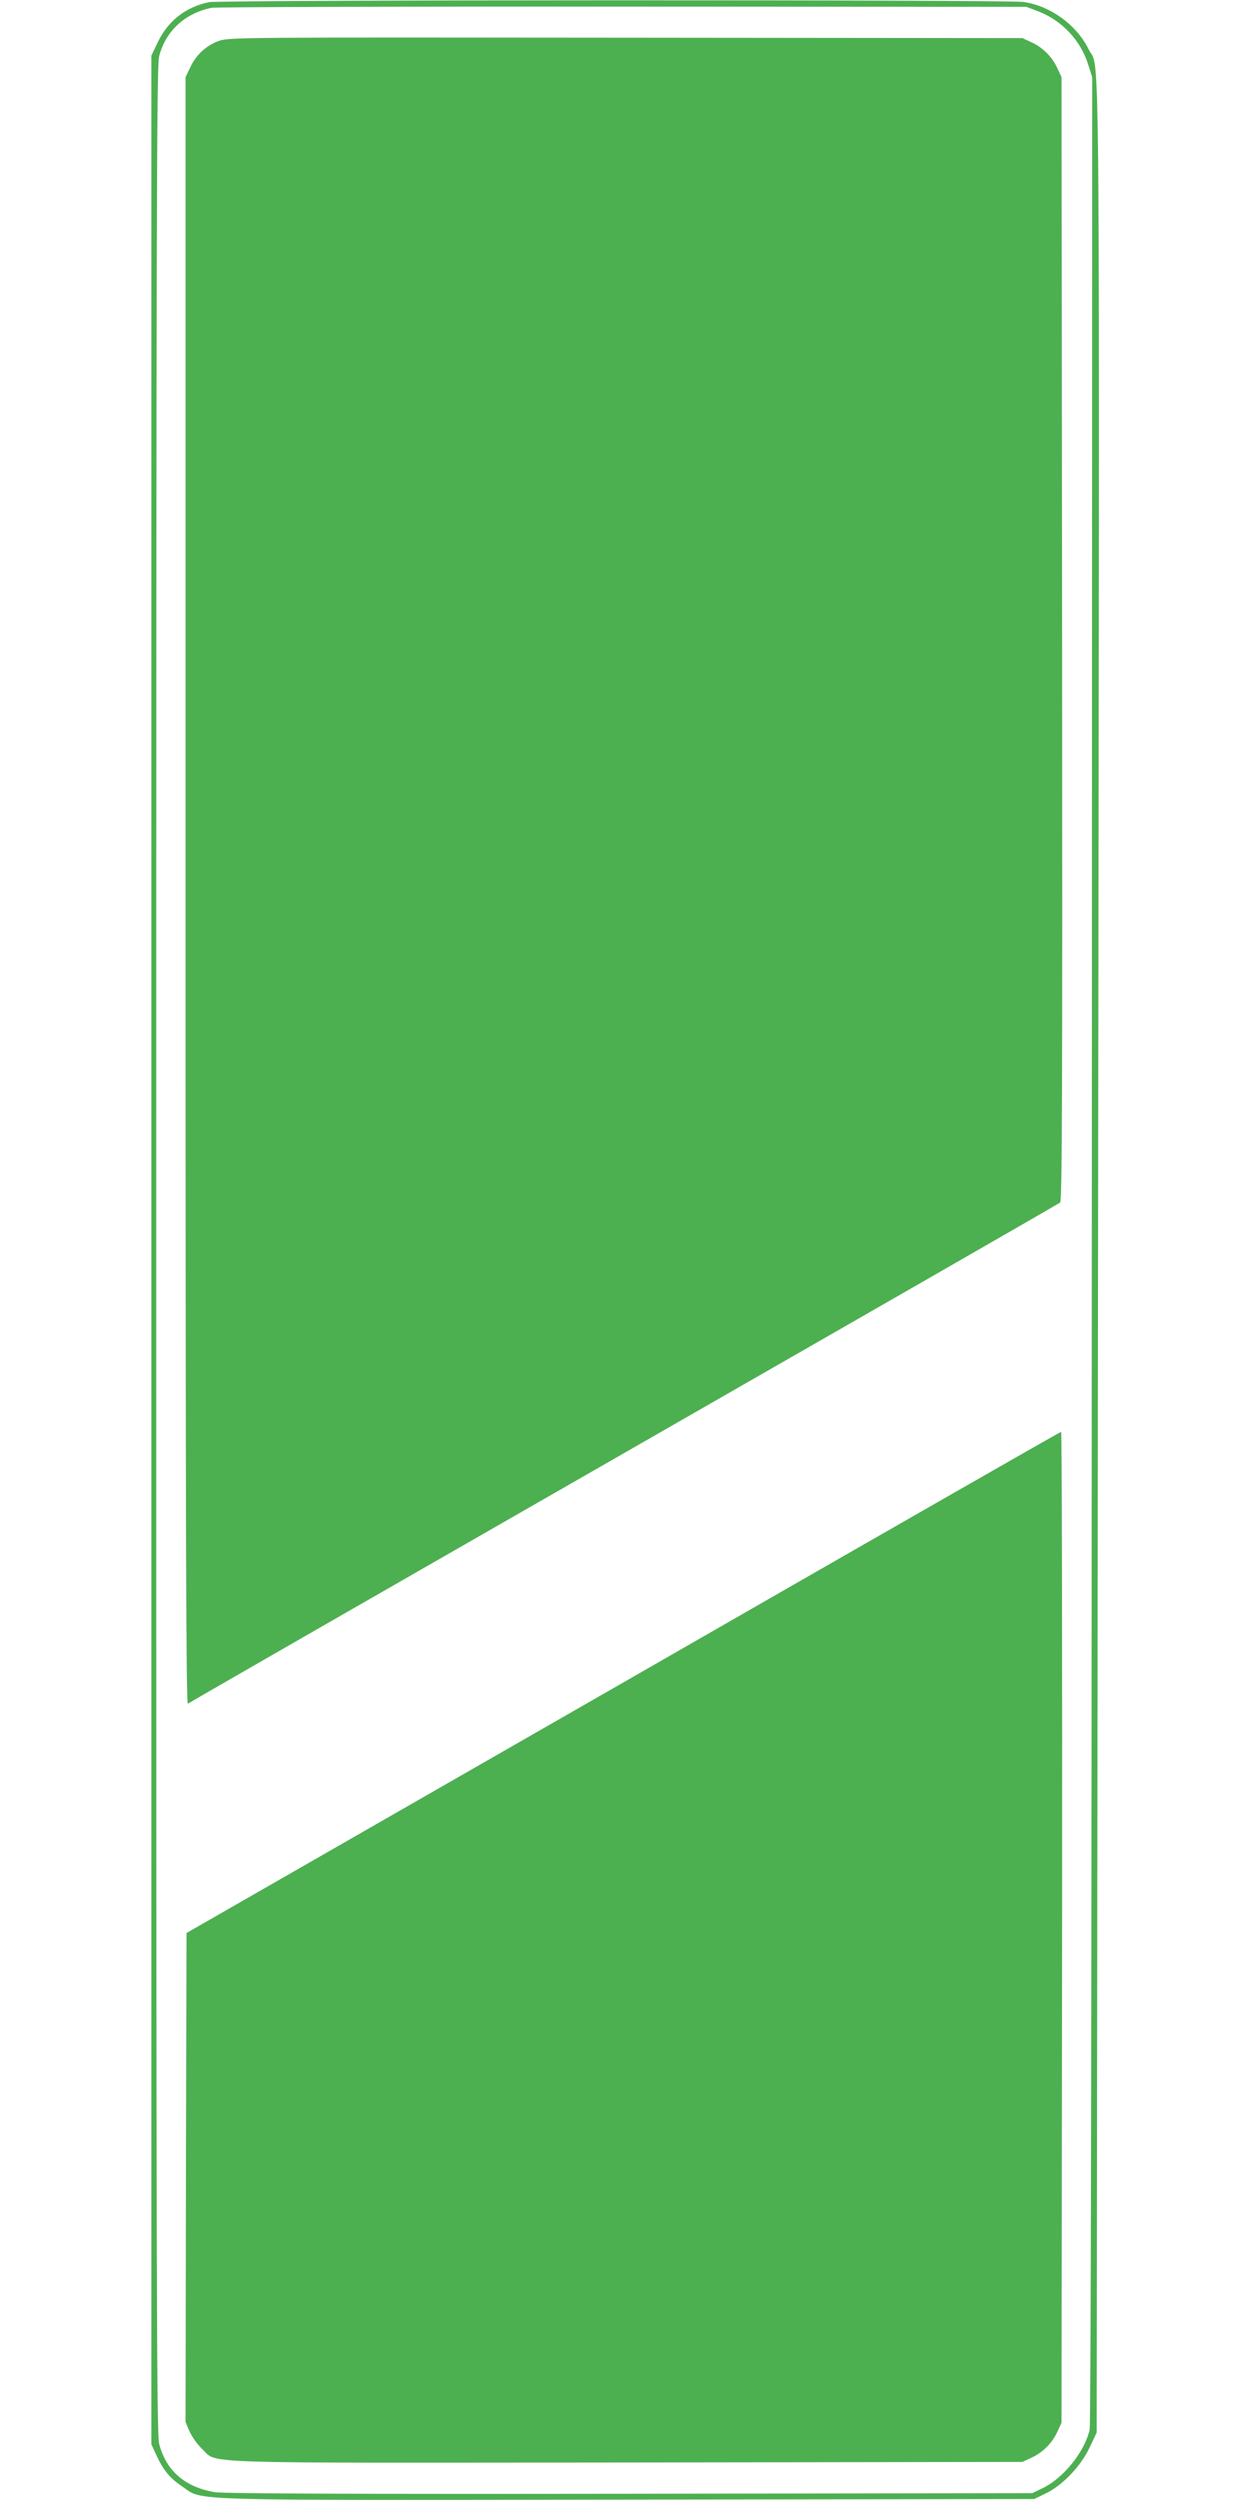 <?xml version="1.0" standalone="no"?>
<!DOCTYPE svg PUBLIC "-//W3C//DTD SVG 20010904//EN"
 "http://www.w3.org/TR/2001/REC-SVG-20010904/DTD/svg10.dtd">
<svg version="1.0" xmlns="http://www.w3.org/2000/svg"
 width="640pt" height="1280pt" viewBox="0 0 640 1280"
 preserveAspectRatio="xMidYMid meet">
<g transform="translate(0,1280) scale(0.1,-0.1)"
fill="#4caf50" stroke="none">
<path d="M1072 12789 c-119 -23 -213 -96 -265 -207 l-32 -67 0 -6115 0 -6115
23 -50 c37 -81 71 -123 134 -165 114 -76 -48 -71 2283 -68 l2080 3 60 29 c86
42 178 138 224 235 l36 76 7 6004 c8 6559 12 6076 -48 6198 -61 125 -195 223
-334 243 -82 12 -4108 11 -4168 -1z m4241 -46 c122 -46 219 -148 258 -272 l21
-66 -2 -6000 c-1 -3919 -5 -6015 -11 -6045 -25 -111 -132 -246 -238 -298 l-56
-27 -2060 -3 c-1466 -2 -2079 1 -2125 8 -153 26 -249 109 -285 247 -13 50 -15
786 -15 6113 0 5327 2 6063 15 6113 34 129 132 219 268 247 23 4 971 7 2107 6
l2065 -1 58 -22z"/>
<path d="M1122 12591 c-65 -23 -117 -70 -148 -136 l-24 -50 0 -4169 c0 -3333
3 -4166 12 -4159 7 6 1012 583 2233 1283 1221 700 2226 1277 2233 1283 10 8
12 582 10 2886 l-3 2876 -21 45 c-26 58 -76 108 -134 134 l-45 21 -2030 2
c-1949 2 -2032 2 -2083 -16z"/>
<path d="M3190 4185 l-2235 -1282 -3 -1252 -2 -1252 21 -49 c12 -27 41 -67 64
-89 84 -77 -89 -71 2175 -69 l2025 3 45 21 c58 26 108 76 134 134 l21 45 3
2538 c1 1395 -1 2537 -5 2536 -5 0 -1014 -578 -2243 -1284z"/>
</g>
</svg>
